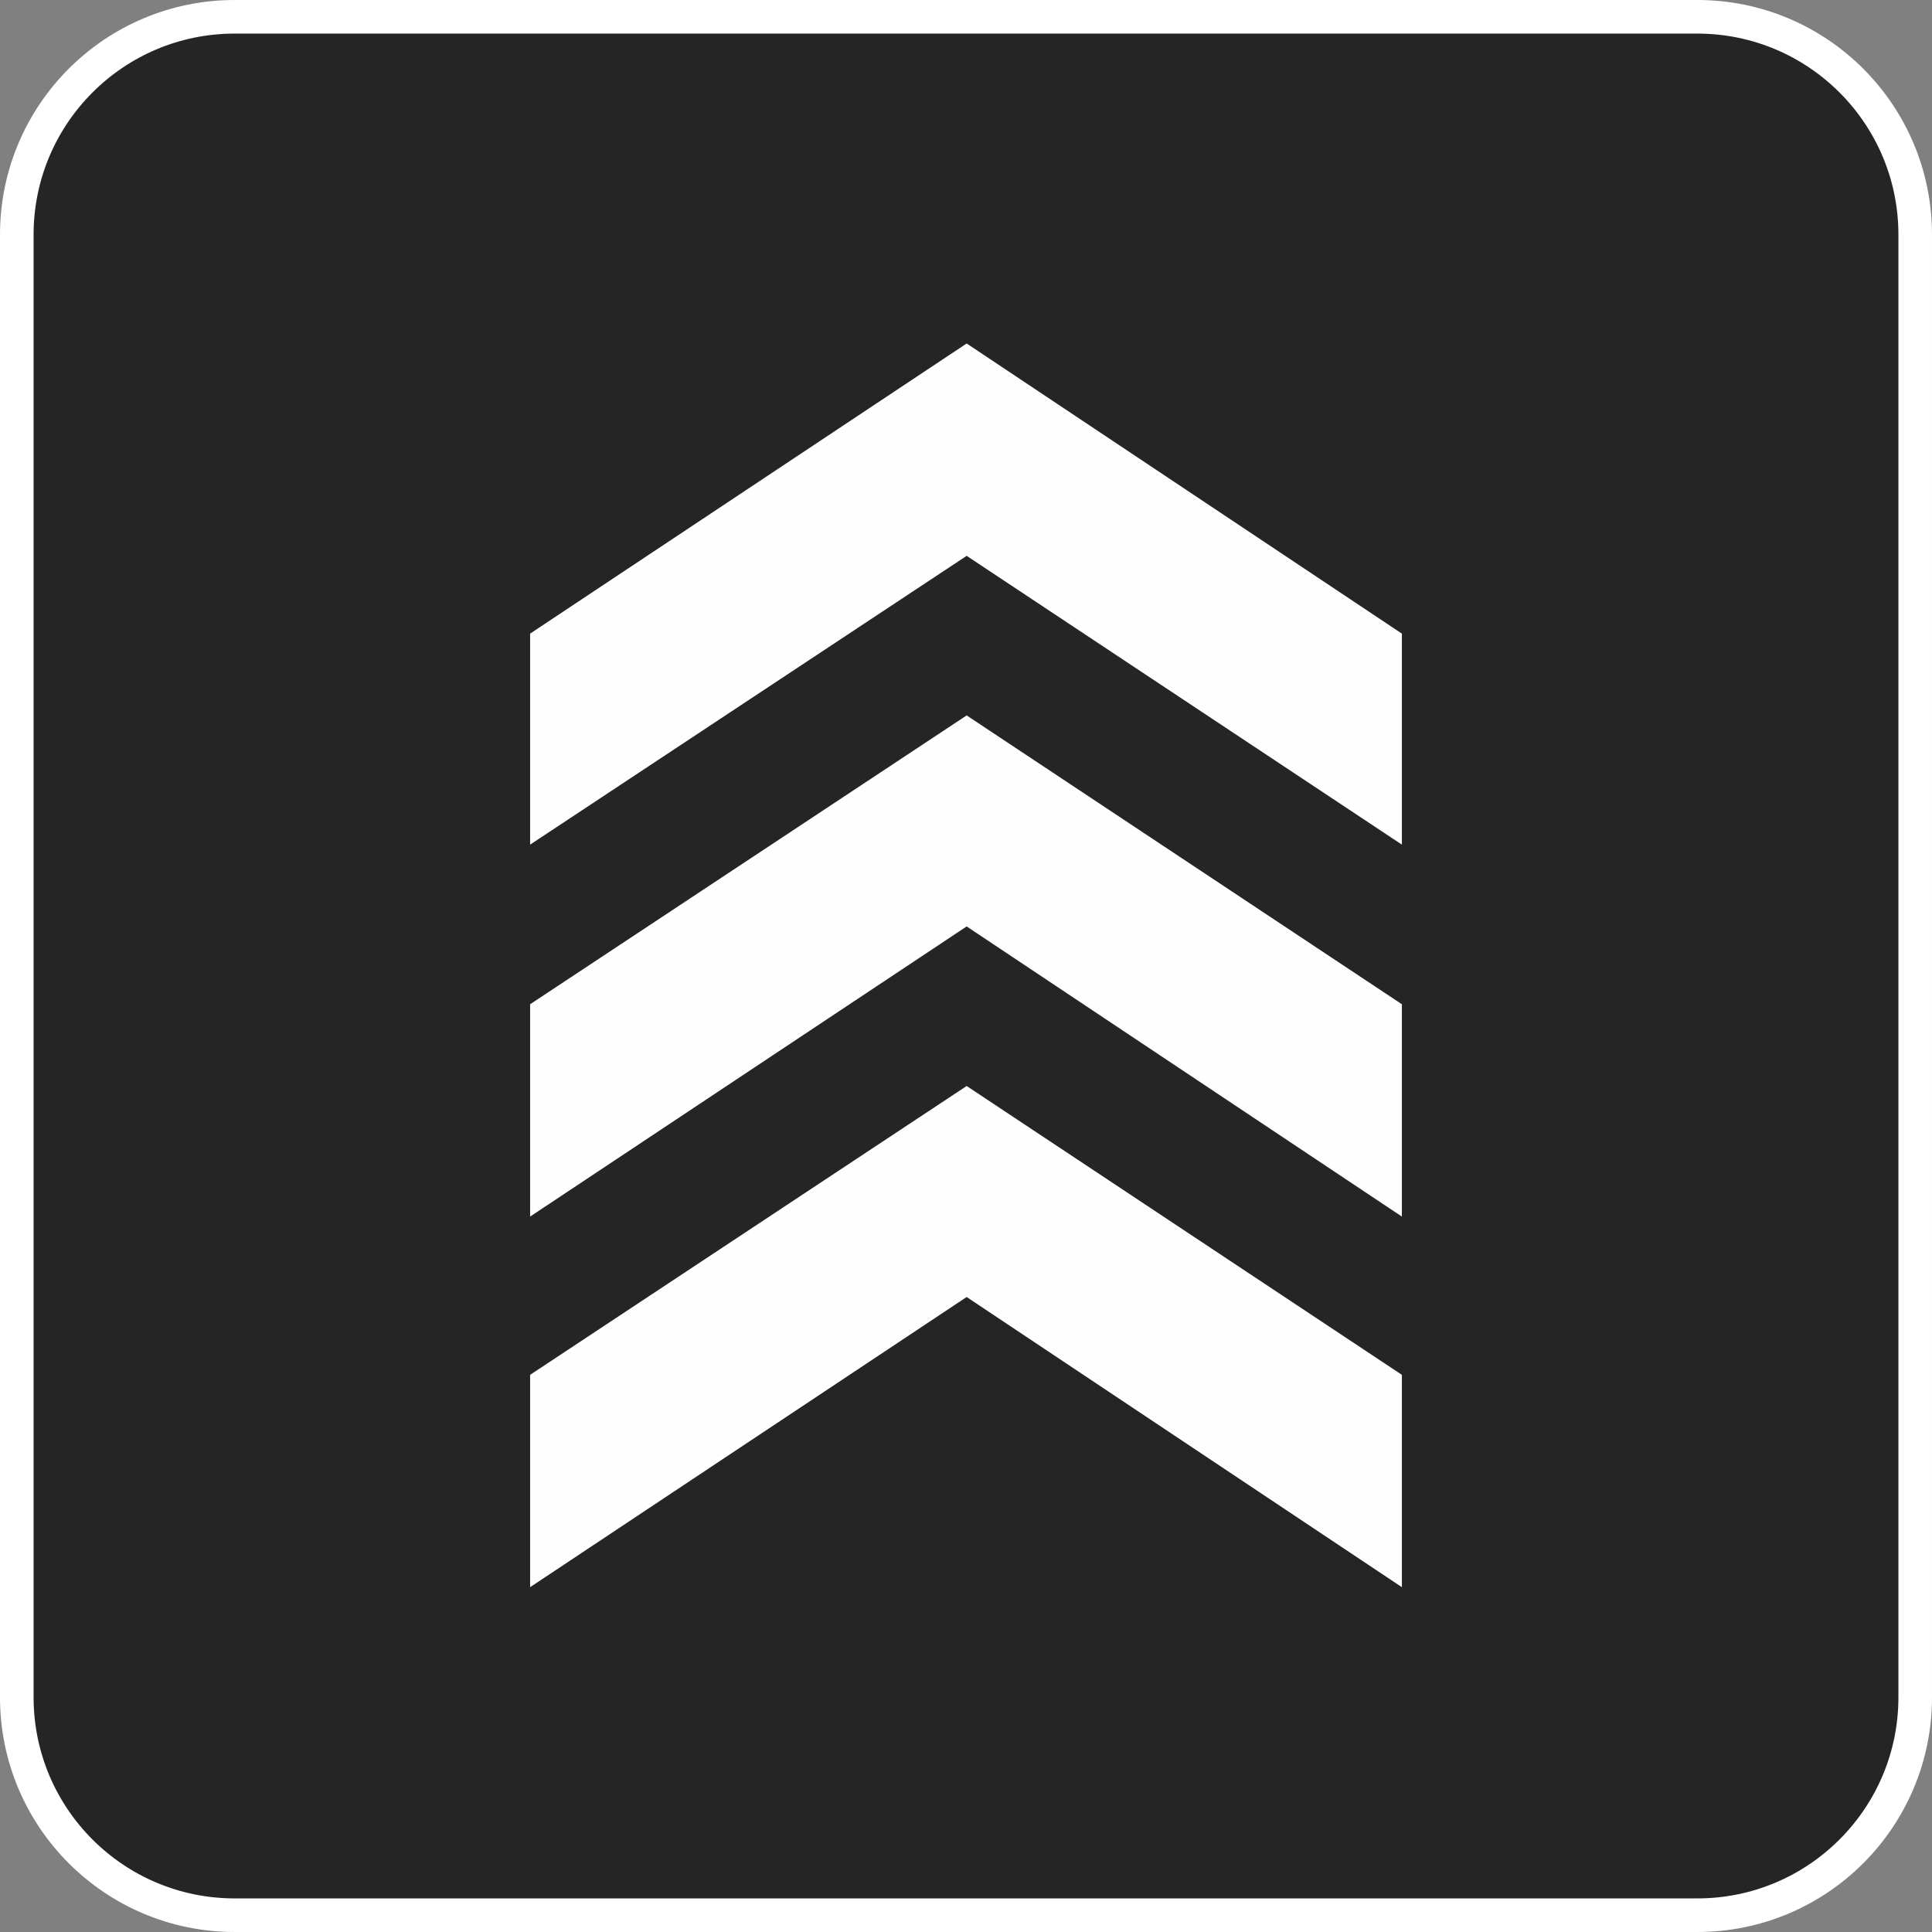 <?xml version="1.0" encoding="UTF-8"?>
<!DOCTYPE svg PUBLIC "-//W3C//DTD SVG 1.1//EN" "http://www.w3.org/Graphics/SVG/1.1/DTD/svg11.dtd">
<!-- Creator: CorelDRAW -->
<svg xmlns="http://www.w3.org/2000/svg" xml:space="preserve" width="202.917mm" height="202.916mm" version="1.1" style="shape-rendering:geometricPrecision; text-rendering:geometricPrecision; image-rendering:optimizeQuality; fill-rule:evenodd; clip-rule:evenodd"
viewBox="0 0 20291.64 20291.58"
 xmlns:xlink="http://www.w3.org/1999/xlink"
 xmlns:xodm="http://www.corel.com/coreldraw/odm/2003">
 <rect x="0" y="0" width="20291.64" height="20291.58" fill="#808080" stroke="none"/>
 <defs>
  <style type="text/css">
   <![CDATA[
    .str0 {stroke:white;stroke-width:352.78;stroke-miterlimit:22.926}
    .fil1 {fill:#FEFEFE}
    .fil0 {fill:#252525;fill-rule:nonzero}
   ]]>
  </style>
 </defs>
 <g id="Layer_x0020_1">
  <path class="fil0 str0" d="M17826.89 20115.19l-15362.14 0c-1263.85,0 -2288.36,-1024.5 -2288.36,-2288.36l0 -15362.08c0,-1263.85 1024.56,-2288.36 2288.36,-2288.36l15362.14 0c1263.85,0 2288.36,1024.5 2288.36,2288.36l0 15362.08c0,1263.85 -1024.5,2288.36 -2288.36,2288.36z"/>
  <polygon class="fil1" points="10152.77,3607.6 14723.85,6654.78 14723.85,8871.05 10152.77,5837.97 5567.75,8871.05 5567.75,6654.78 "/>
  <polygon class="fil1" points="14723.85,10547.55 14723.85,12777.6 10152.77,9730.15 5567.75,12777.6 5567.75,10547.55 10152.77,7514 "/>
  <polygon class="fil1" points="14723.85,14439.74 14723.85,16669.86 10152.77,13622.38 5567.75,16669.86 5567.75,14439.74 10152.77,11406.17 "/>
 </g>
</svg>
